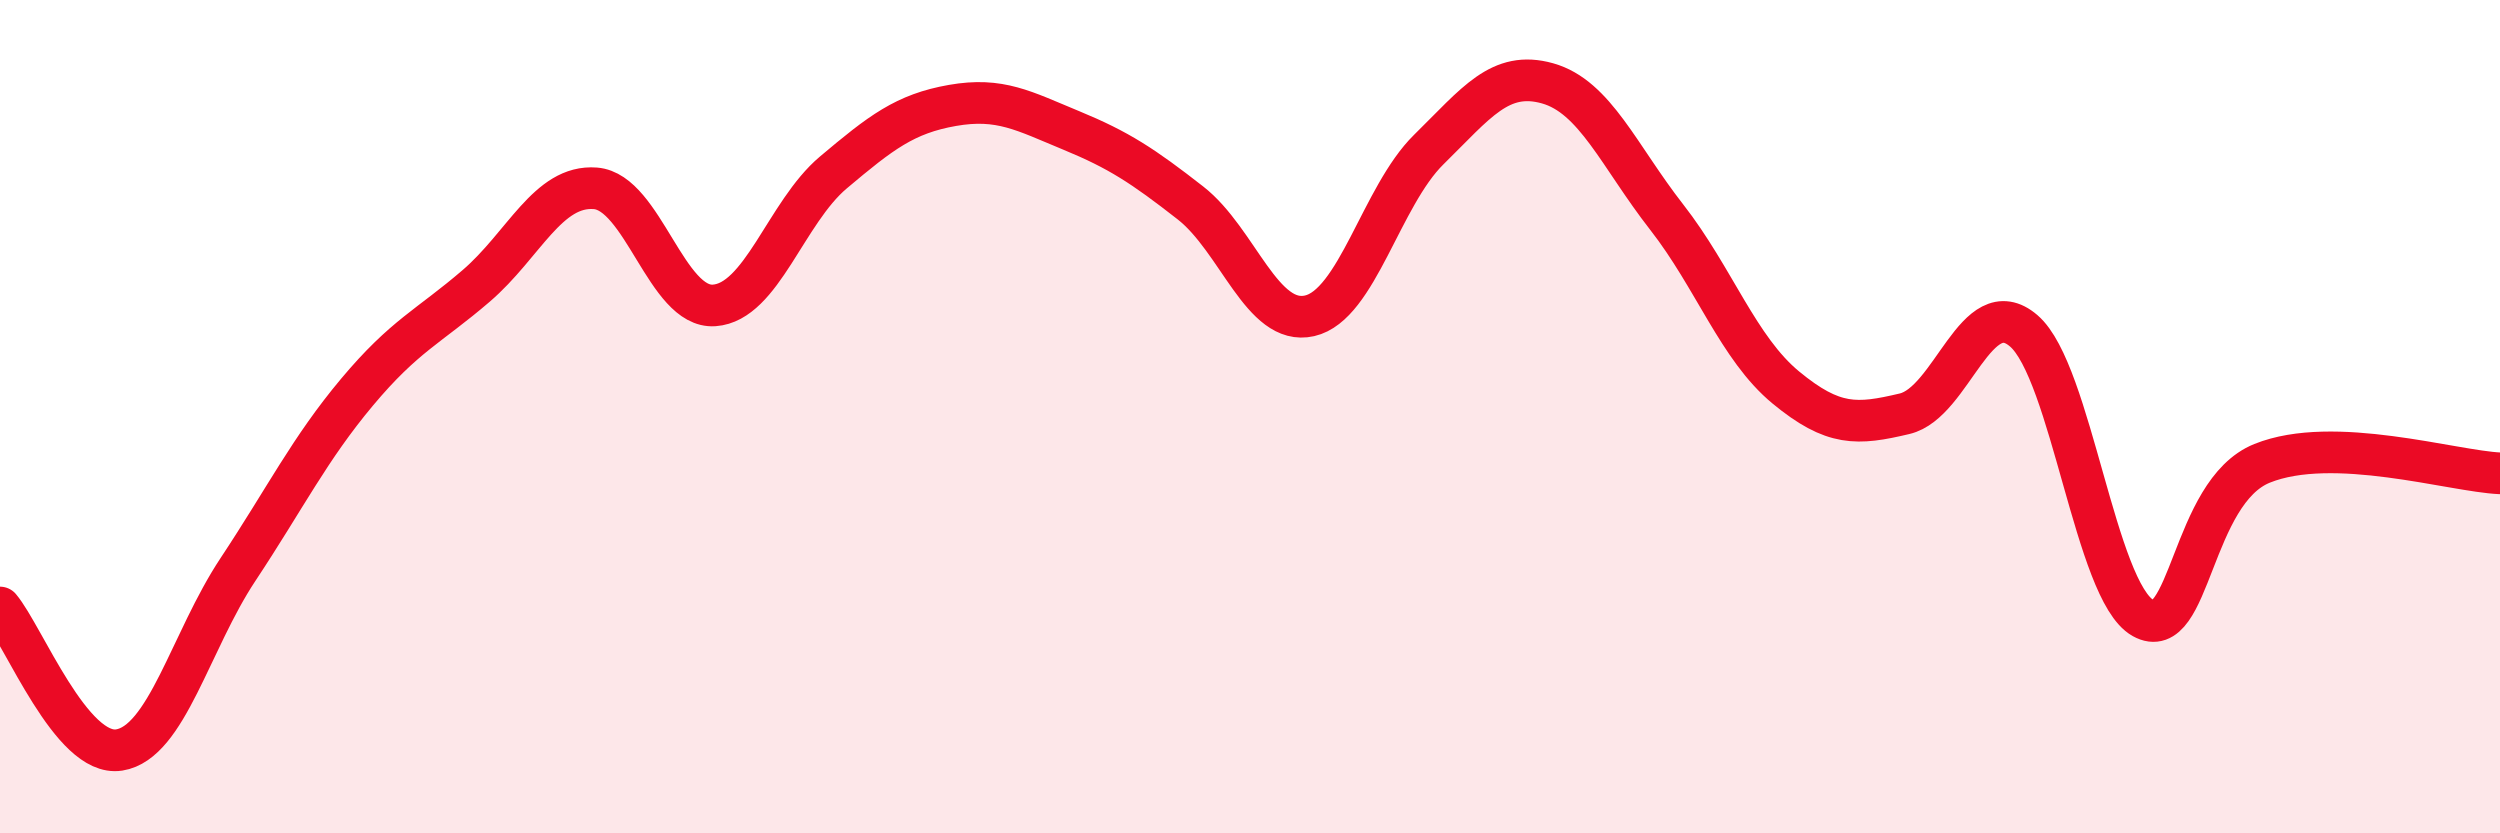 
    <svg width="60" height="20" viewBox="0 0 60 20" xmlns="http://www.w3.org/2000/svg">
      <path
        d="M 0,14.58 C 0.57,15.26 1.72,18.18 2.86,18 C 4,17.82 4.57,15.39 5.71,13.67 C 6.85,11.95 7.43,10.77 8.57,9.41 C 9.71,8.05 10.29,7.84 11.43,6.86 C 12.57,5.88 13.15,4.43 14.29,4.52 C 15.43,4.61 16,7.41 17.14,7.33 C 18.28,7.25 18.86,5.1 20,4.14 C 21.14,3.18 21.72,2.73 22.86,2.53 C 24,2.33 24.57,2.66 25.71,3.13 C 26.85,3.6 27.43,3.98 28.57,4.87 C 29.71,5.76 30.29,7.84 31.43,7.58 C 32.57,7.32 33.15,4.71 34.29,3.59 C 35.43,2.47 36,1.68 37.14,2 C 38.28,2.32 38.86,3.75 40,5.21 C 41.14,6.67 41.72,8.36 42.86,9.3 C 44,10.24 44.57,10.2 45.71,9.93 C 46.85,9.66 47.43,6.96 48.57,7.94 C 49.71,8.92 50.29,14.19 51.43,14.83 C 52.57,15.47 52.58,11.81 54.29,11.12 C 56,10.43 58.86,11.31 60,11.36L60 20L0 20Z"
        fill="#EB0A25"
        opacity="0.1"
        stroke-linecap="round"
        stroke-linejoin="round"
      />
      <path
        d="M 0,14.58 C 0.57,15.26 1.72,18.18 2.86,18 C 4,17.82 4.57,15.39 5.71,13.67 C 6.85,11.95 7.43,10.77 8.57,9.41 C 9.71,8.05 10.29,7.84 11.43,6.86 C 12.57,5.88 13.15,4.43 14.29,4.52 C 15.43,4.61 16,7.41 17.14,7.33 C 18.28,7.25 18.86,5.1 20,4.14 C 21.14,3.18 21.72,2.73 22.86,2.53 C 24,2.33 24.57,2.66 25.71,3.13 C 26.85,3.6 27.43,3.98 28.57,4.87 C 29.71,5.76 30.29,7.84 31.43,7.58 C 32.57,7.32 33.15,4.71 34.29,3.59 C 35.43,2.47 36,1.68 37.14,2 C 38.28,2.32 38.86,3.75 40,5.21 C 41.14,6.67 41.72,8.36 42.86,9.3 C 44,10.24 44.57,10.2 45.71,9.93 C 46.85,9.66 47.43,6.96 48.57,7.94 C 49.71,8.92 50.29,14.19 51.43,14.83 C 52.57,15.47 52.58,11.81 54.29,11.12 C 56,10.43 58.86,11.31 60,11.36"
        stroke="#EB0A25"
        stroke-width="1"
        fill="none"
        stroke-linecap="round"
        stroke-linejoin="round"
      />
    </svg>
  